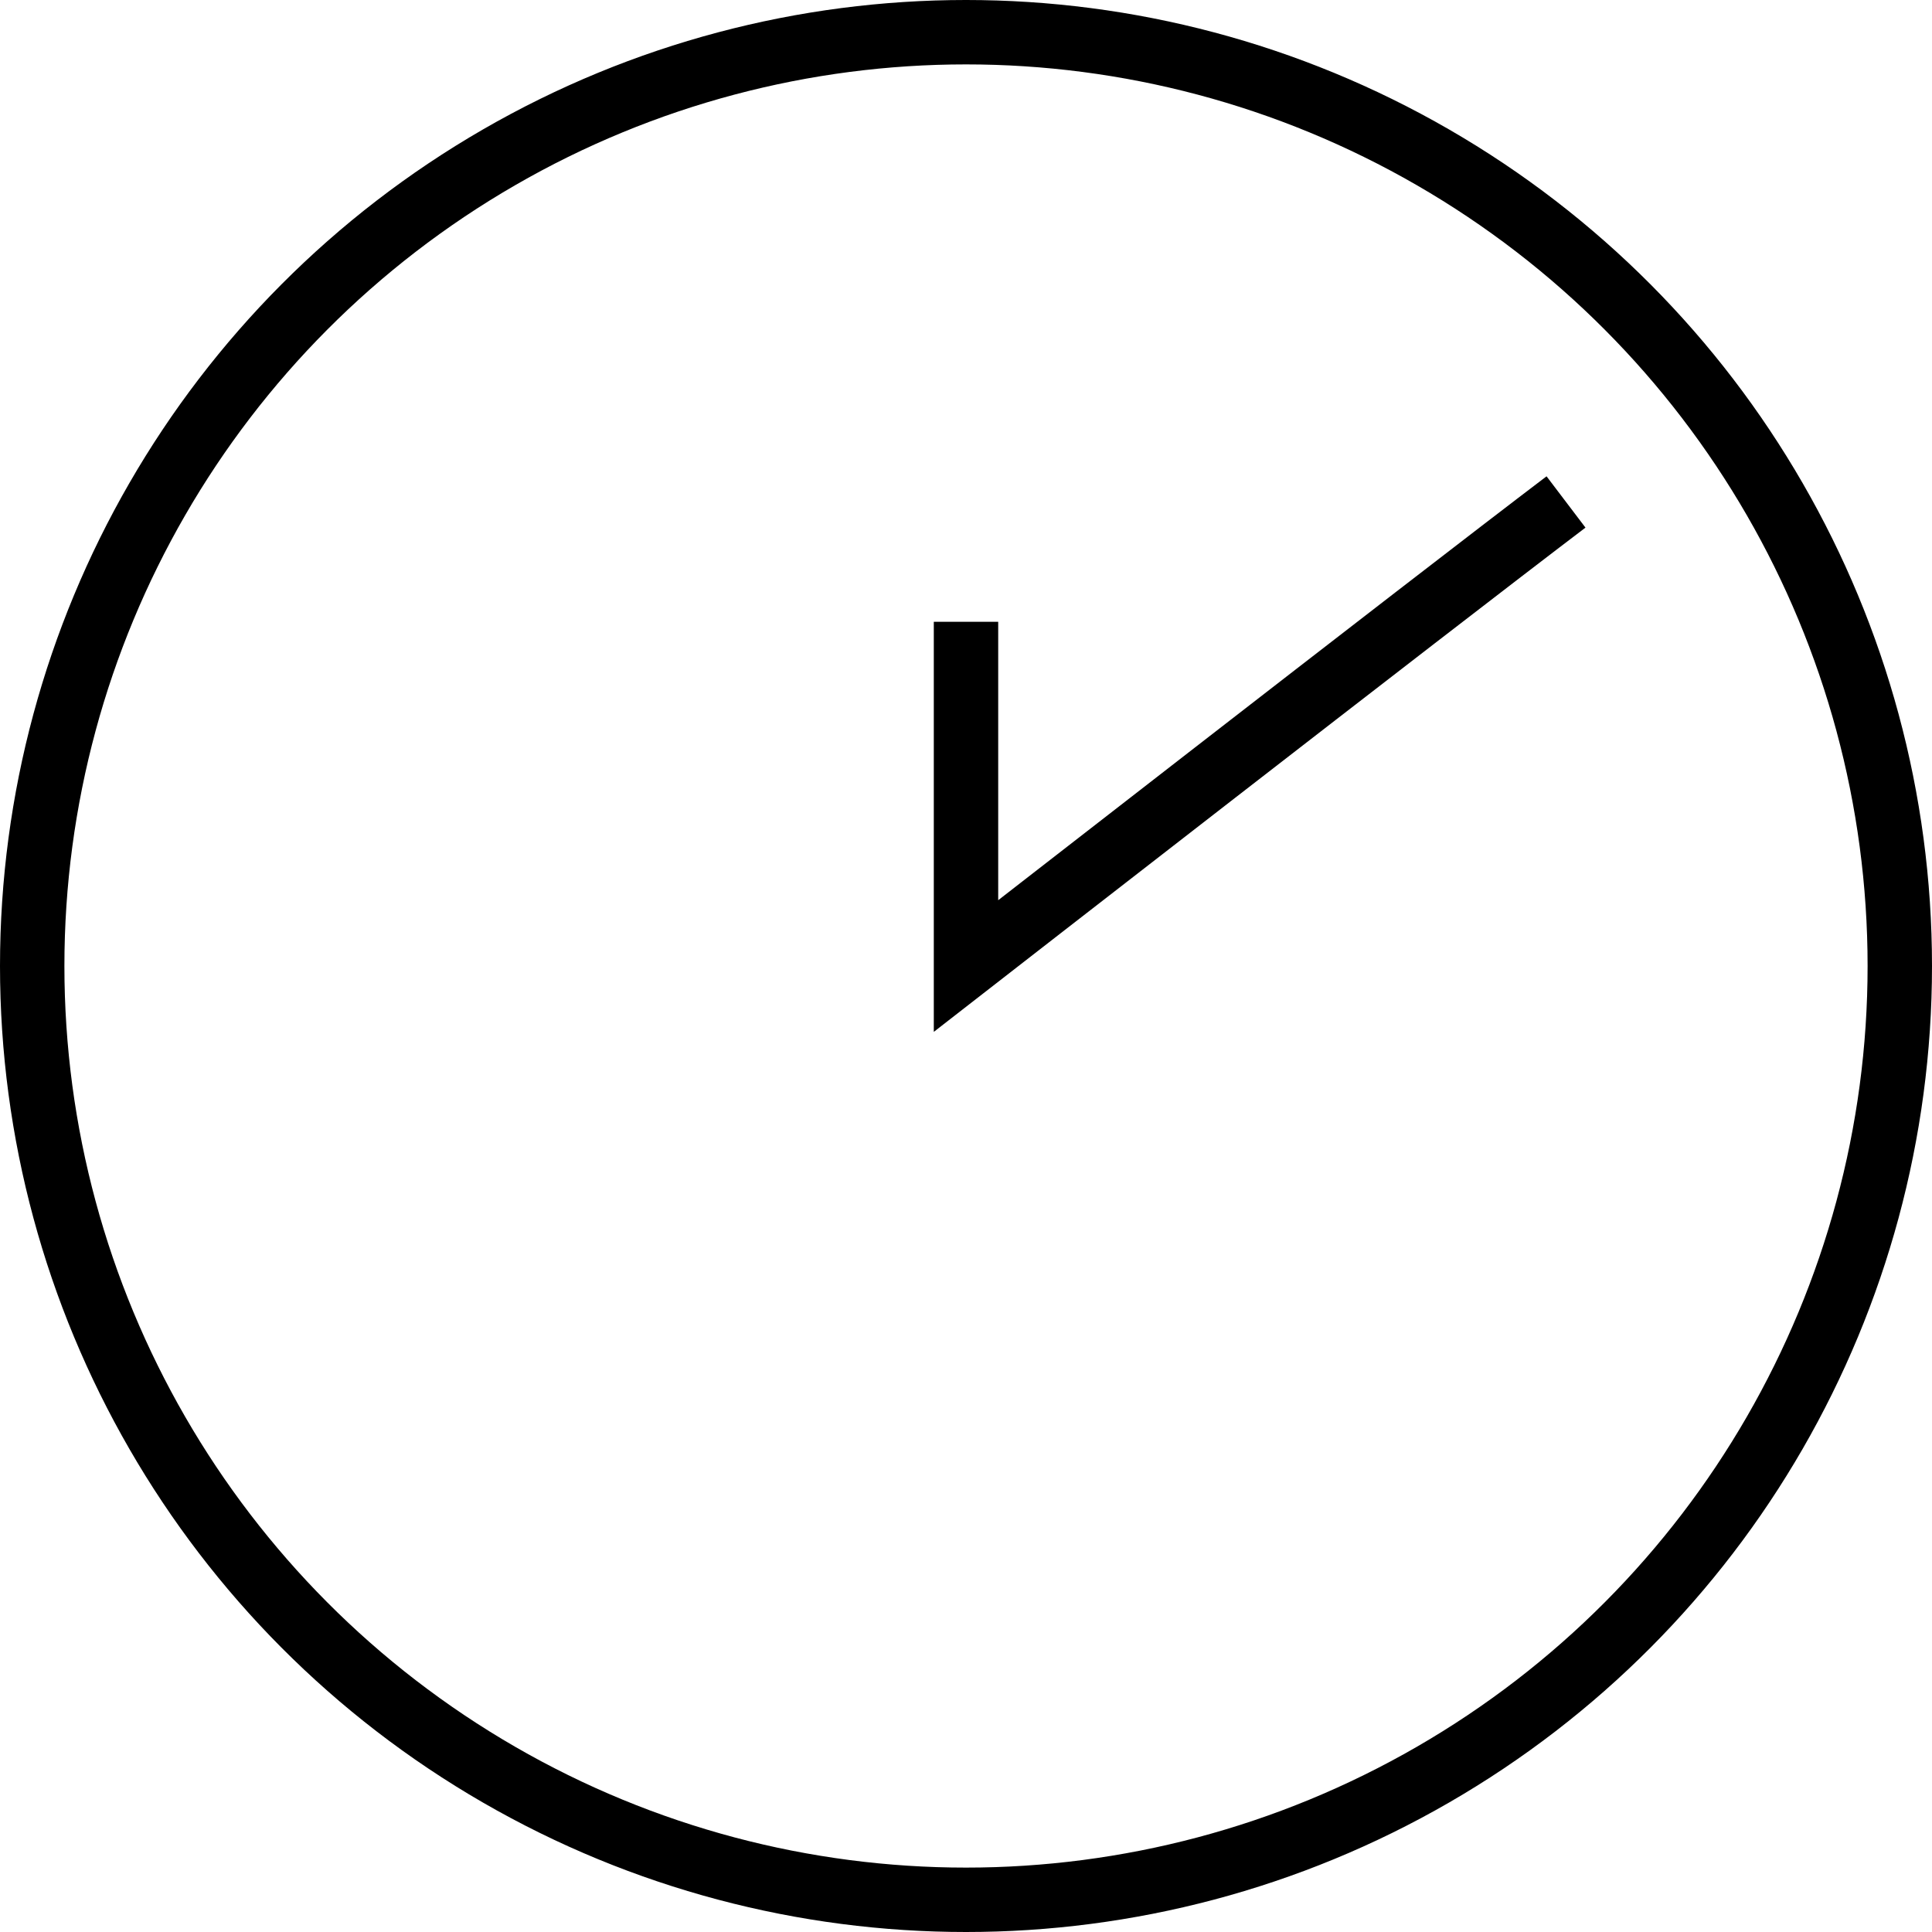 <svg xmlns="http://www.w3.org/2000/svg" width="60" height="60" viewBox="0 0 60 60">
  <g id="Groupe_37" data-name="Groupe 37" transform="translate(-188 -1286)">
    <g id="Ellipse_1" data-name="Ellipse 1" transform="translate(188 1286)" fill="none" stroke="#000" stroke-width="2">
      <circle cx="30" cy="30" r="30" stroke="none"/>
      <circle cx="30" cy="30" r="29" fill="none"/>
    </g>
    <path id="Tracé_48" data-name="Tracé 48" d="M222,1307.388v10.691s14.4-11.2,18.634-14.412" transform="translate(-4 -2.078)" fill="none" stroke="#000" stroke-width="2"/>
  </g>
</svg>
